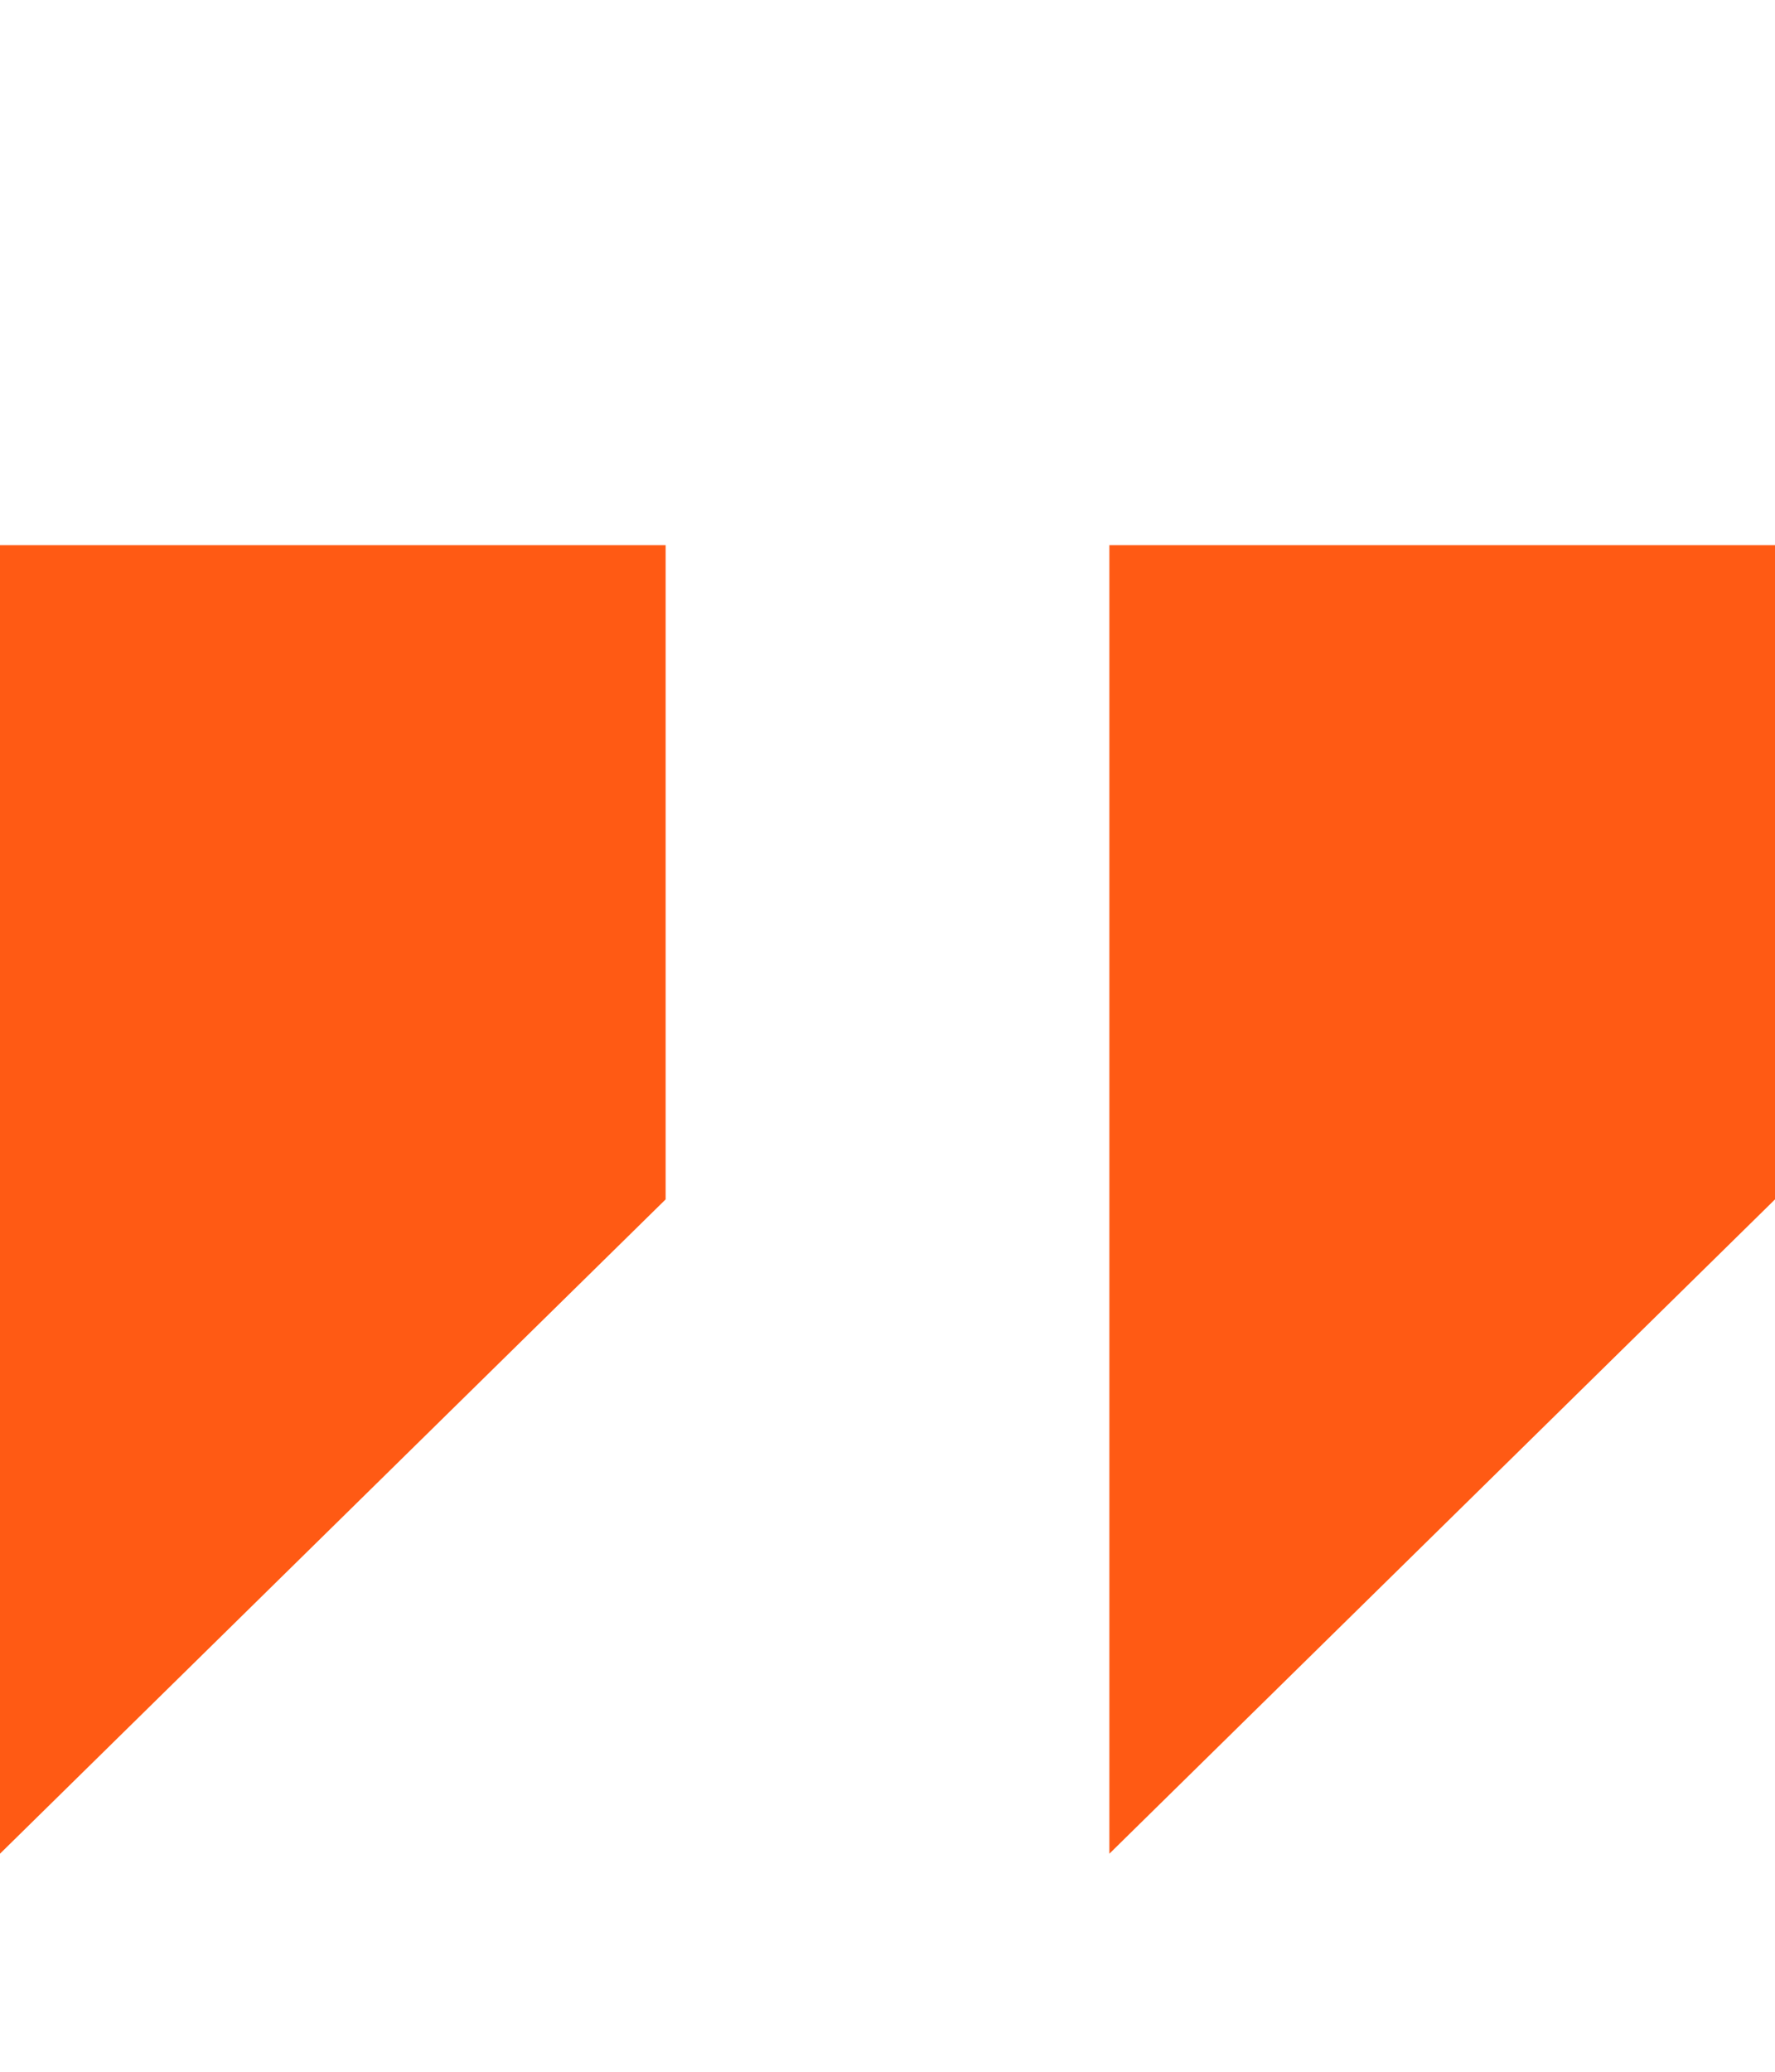 <?xml version="1.0" encoding="UTF-8"?>
<svg xmlns="http://www.w3.org/2000/svg" width="24" height="28" viewBox="0 0 24 28" fill="none">
  <path d="M0 7.368V25.053L9 16.21V7.368H0Z" fill="#FF5A14"></path>
  <path d="M15 7.368V25.053L24 16.21V7.368H15Z" fill="#FF5A14"></path>
</svg>
